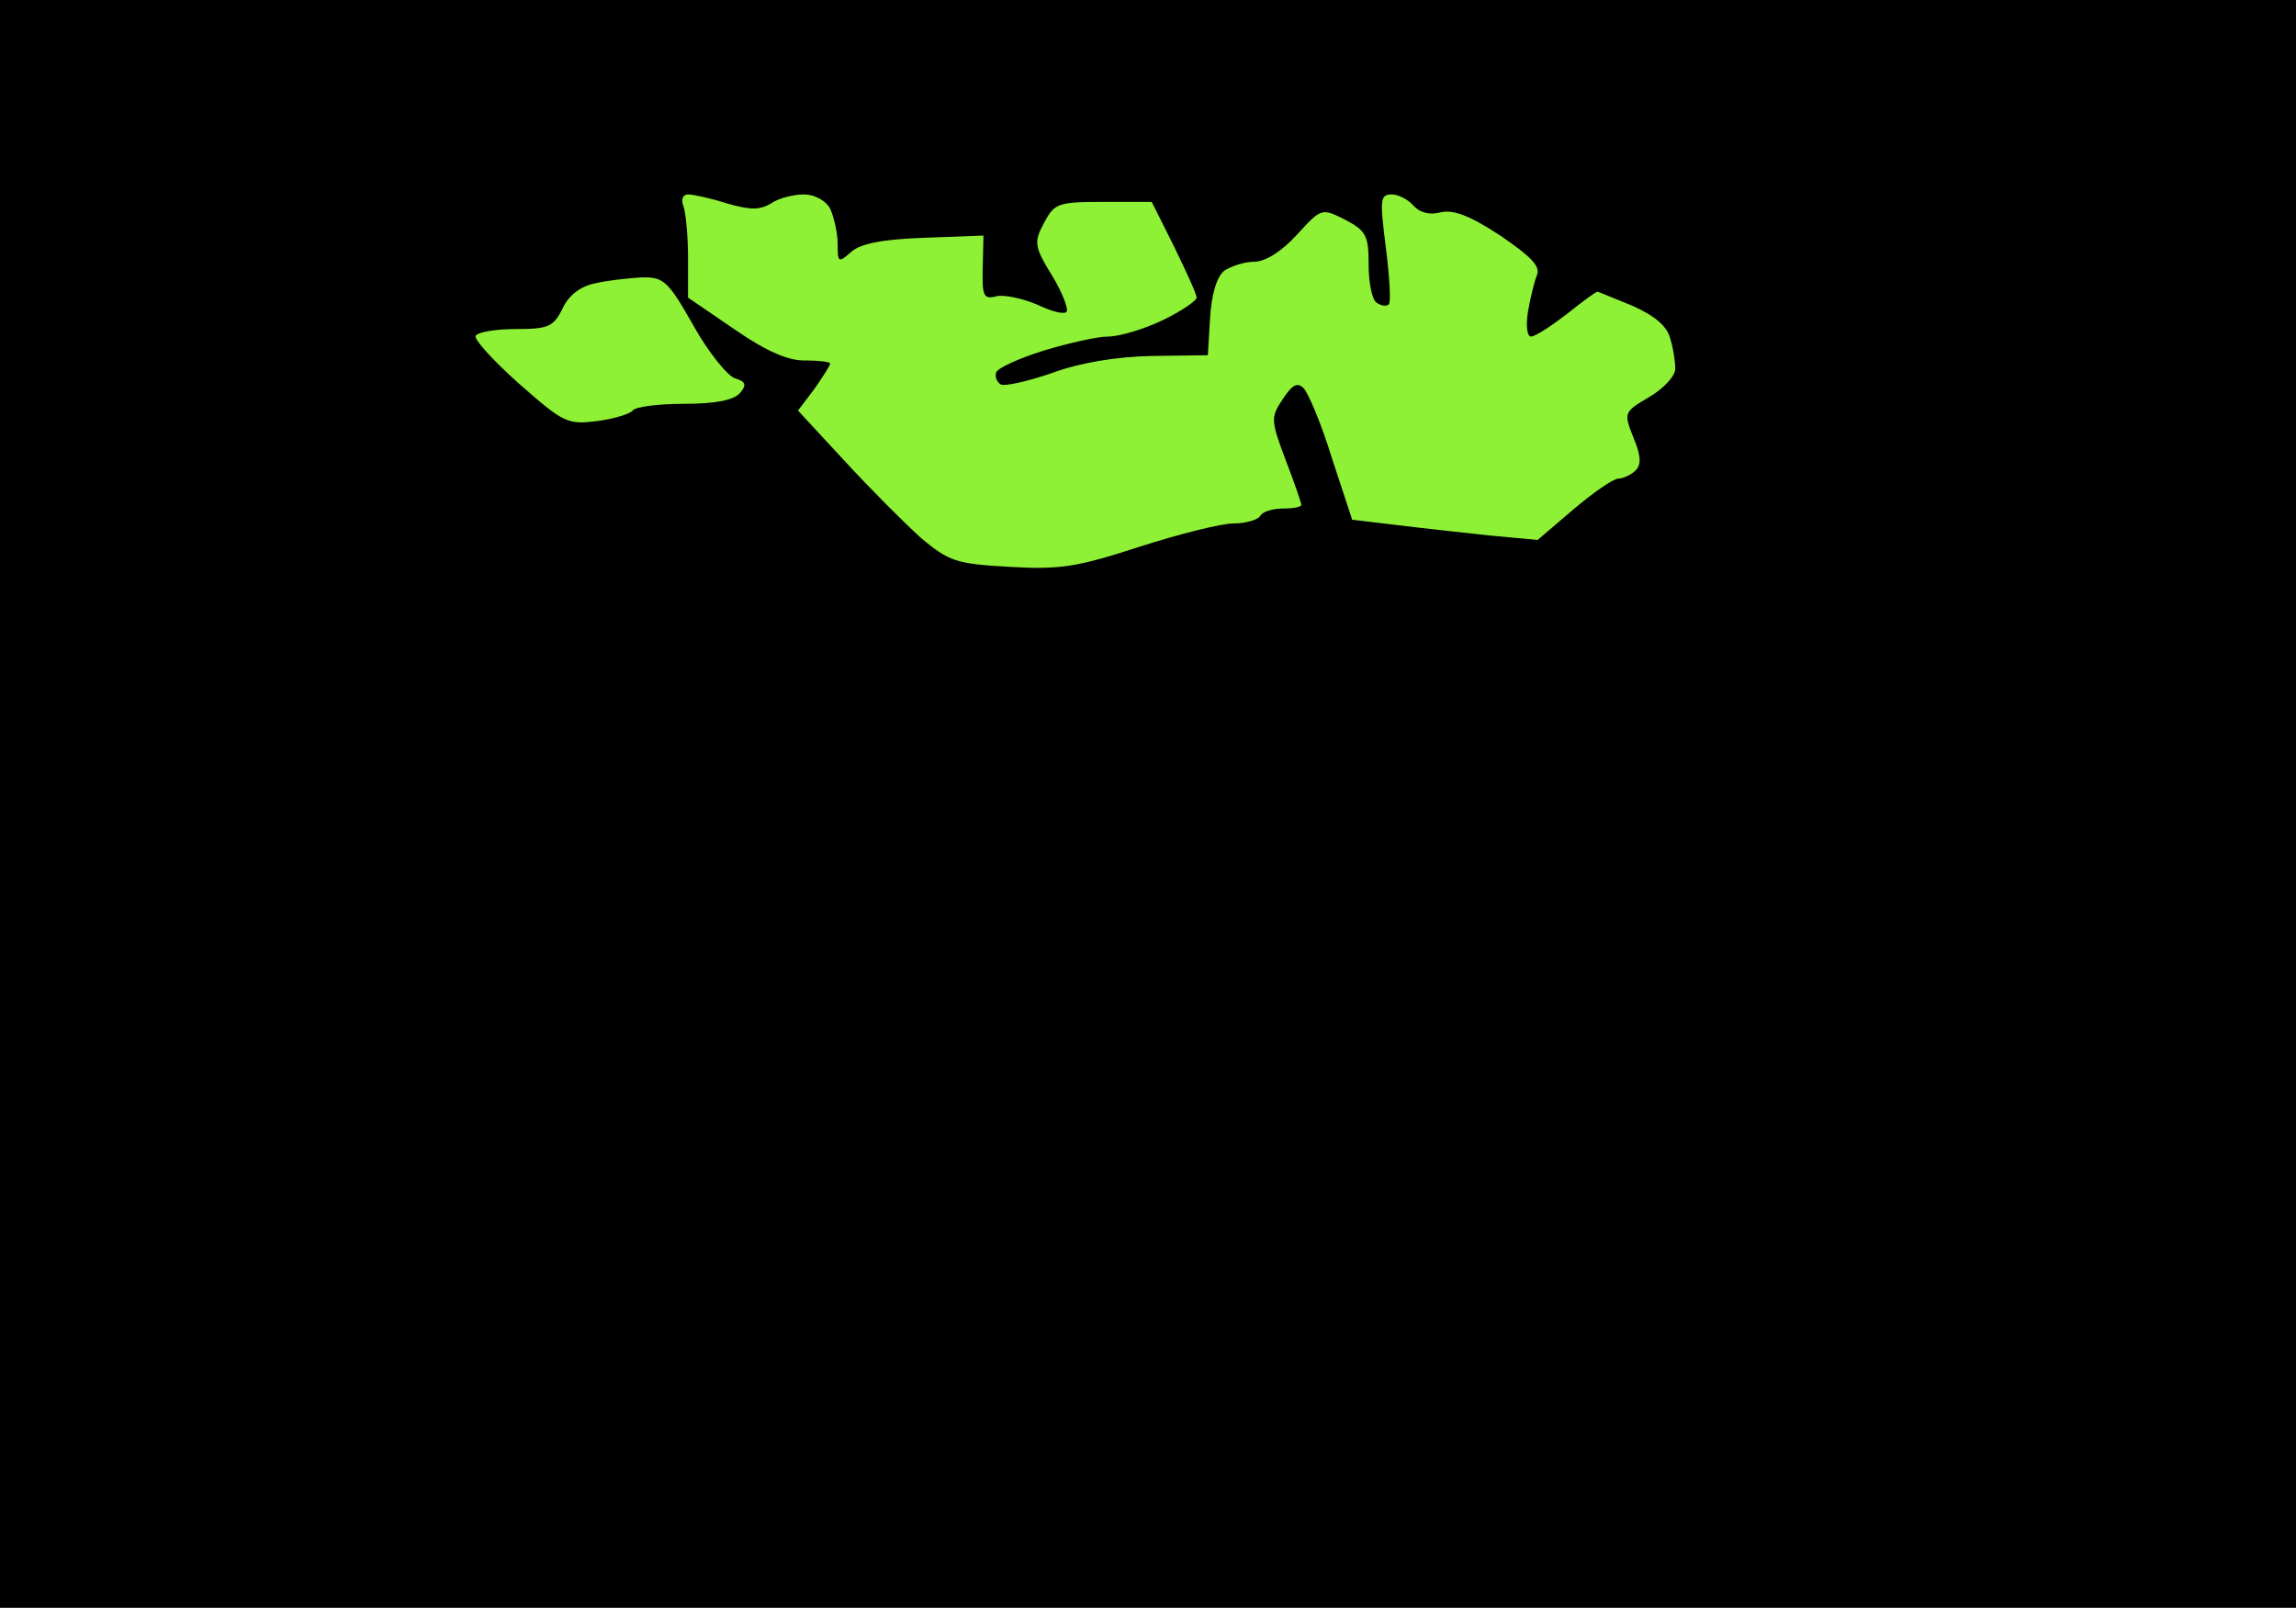 <?xml version="1.0" standalone="no"?>
<!DOCTYPE svg PUBLIC "-//W3C//DTD SVG 20010904//EN"
 "http://www.w3.org/TR/2001/REC-SVG-20010904/DTD/svg10.dtd">
<svg version="1.0" xmlns="http://www.w3.org/2000/svg"
 width="100%" height="100%" viewBox="0 0 307 215"
 preserveAspectRatio="xMidYMid meet">
<rect width="307" height="215" fill="#000000" stroke="none"/><g transform="translate(0,215) scale(0.1,-0.1)"
fill="#8ef136" stroke="none">
<path d="M920 1890 c-7 0 -10 -7 -6 -16 3 -9 6 -40 6 -69 l0 -53 63 -43 c42
-29 72 -42 95 -41 17 0 32 -2 32 -4 0 -3 -10 -18 -21 -34 l-22 -29 62 -67 c34
-37 80 -83 102 -103 38 -32 48 -35 119 -39 68 -4 91 0 174 27 53 17 109 31
125 31 17 0 33 5 36 10 3 6 17 10 31 10 13 0 24 2 24 5 0 2 -9 29 -21 60 -20
53 -20 57 -4 81 13 20 20 23 28 15 6 -6 24 -48 38 -94 l27 -82 59 -7 c32 -4
87 -10 124 -14 l65 -6 48 41 c26 22 53 41 60 41 6 0 17 5 23 11 8 8 7 20 -3
44 -13 33 -13 34 21 54 19 11 35 28 35 38 0 10 -3 29 -7 41 -4 16 -21 30 -50
43 -25 10 -46 19 -47 19 -2 0 -20 -13 -41 -30 -21 -16 -42 -30 -48 -30 -5 0
-7 14 -4 33 3 17 8 39 12 49 5 12 -8 25 -49 53 -41 27 -63 35 -80 31 -15 -4
-28 0 -36 9 -7 8 -20 15 -29 15 -16 0 -16 -7 -8 -71 5 -39 7 -73 4 -76 -3 -3
-10 -2 -16 2 -6 3 -11 26 -11 50 0 40 -3 46 -31 61 -32 16 -32 16 -65 -20 -20
-22 -42 -36 -57 -36 -13 0 -31 -6 -40 -12 -10 -8 -17 -31 -19 -63 l-3 -50 -75
-1 c-48 -1 -96 -9 -134 -23 -32 -11 -63 -18 -68 -15 -5 3 -8 10 -6 16 2 6 31
19 63 29 33 10 72 19 87 19 15 0 48 10 73 22 25 12 45 26 45 30 0 5 -14 35
-30 68 l-30 60 -65 0 c-61 0 -65 -2 -79 -28 -14 -26 -13 -32 11 -71 14 -23 22
-45 19 -48 -4 -4 -21 1 -40 10 -19 8 -43 13 -53 11 -18 -5 -20 0 -19 38 l1 43
-80 -3 c-56 -2 -85 -8 -97 -19 -17 -15 -18 -14 -18 11 0 15 -5 36 -10 47 -6
11 -21 19 -35 19 -14 0 -34 -5 -44 -12 -15 -9 -28 -9 -59 0 -22 7 -45 12 -52
12z"/>
<path d="M857 1779 c-17 -1 -45 -4 -62 -8 -19 -4 -35 -16 -43 -34 -12 -24 -19
-27 -62 -27 -27 0 -51 -4 -54 -9 -3 -4 23 -33 58 -64 60 -53 65 -55 105 -50
23 3 44 10 47 14 3 5 34 9 68 9 43 0 67 5 75 14 10 11 8 16 -6 20 -10 3 -36
35 -56 71 -34 60 -40 65 -70 64z"/>
</g>
</svg>
